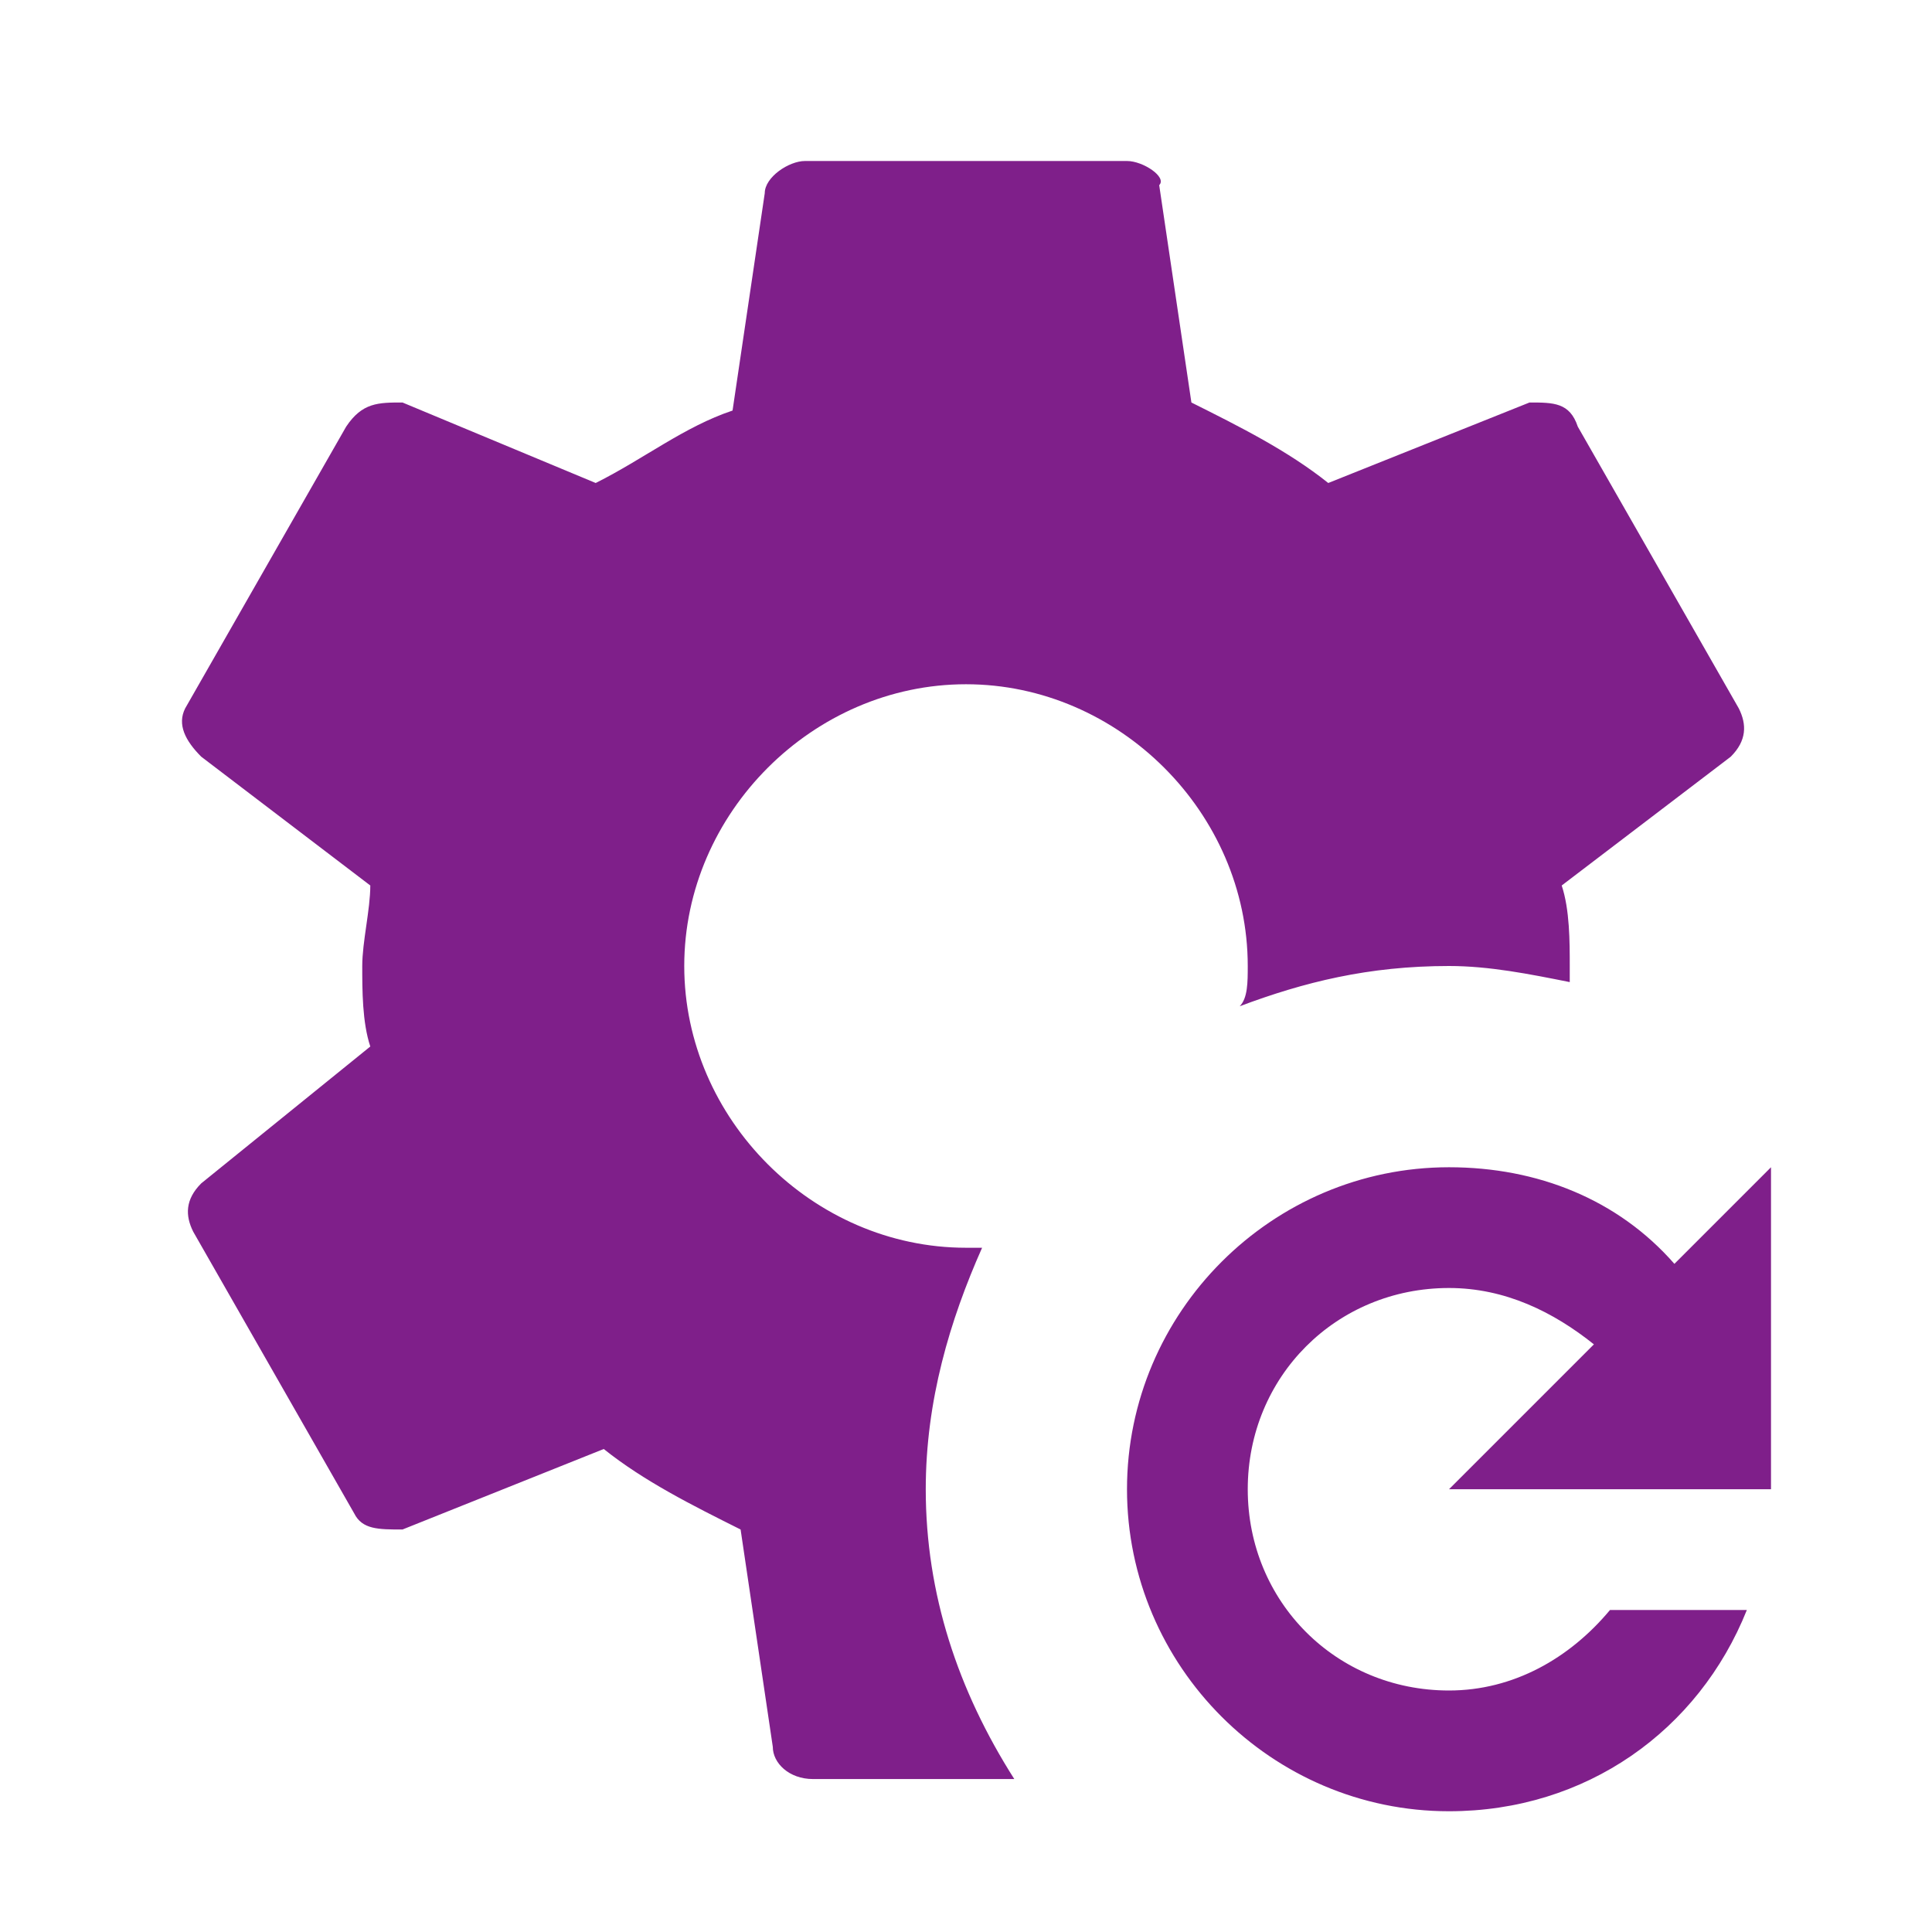 <svg width="36" height="36" viewBox="0 0 36 36" fill="none" xmlns="http://www.w3.org/2000/svg">
<path d="M27 21.75C28.65 21.75 30.15 22.35 31.2 23.55L33 21.75V27.75H27L29.7 25.05C28.95 24.45 28.05 24 27 24C24.9 24 23.25 25.65 23.25 27.75C23.25 29.85 24.9 31.5 27 31.5C28.2 31.5 29.25 30.9 30 30H32.55C31.65 32.25 29.55 33.75 27 33.75C23.7 33.75 21 31.05 21 27.75C21 24.45 23.7 21.75 27 21.75ZM17.25 27.75C17.25 26.1 17.7 24.6 18.3 23.25H18C15.15 23.25 12.75 20.85 12.75 18C12.75 15.15 15.15 12.75 18 12.75C20.85 12.75 23.25 15.15 23.25 18C23.25 18.3 23.25 18.6 23.1 18.75C24.3 18.3 25.5 18 27 18C27.75 18 28.5 18.15 29.25 18.3V18C29.25 17.55 29.25 16.95 29.1 16.5L32.25 14.1C32.55 13.8 32.55 13.5 32.4 13.2L29.4 7.95C29.25 7.5 28.95 7.5 28.5 7.5L24.75 9C24 8.4 23.1 7.95 22.2 7.5L21.6 3.45C21.75 3.3 21.3 3 21 3H15C14.7 3 14.25 3.3 14.25 3.6L13.65 7.65C12.75 7.95 12 8.55 11.1 9L7.5 7.5C7.05 7.5 6.75 7.5 6.45 7.95L3.45 13.2C3.3 13.5 3.45 13.8 3.75 14.1L6.9 16.5C6.9 16.95 6.75 17.55 6.75 18C6.75 18.45 6.75 19.05 6.9 19.5L3.75 22.05C3.45 22.35 3.45 22.65 3.6 22.95L6.6 28.2C6.75 28.5 7.05 28.5 7.5 28.5L11.25 27C12 27.6 12.9 28.05 13.8 28.5L14.4 32.55C14.4 32.85 14.7 33.15 15.15 33.15H18.9C17.85 31.5 17.25 29.7 17.25 27.75Z" fill="#7F1F8A"/>
</svg>
